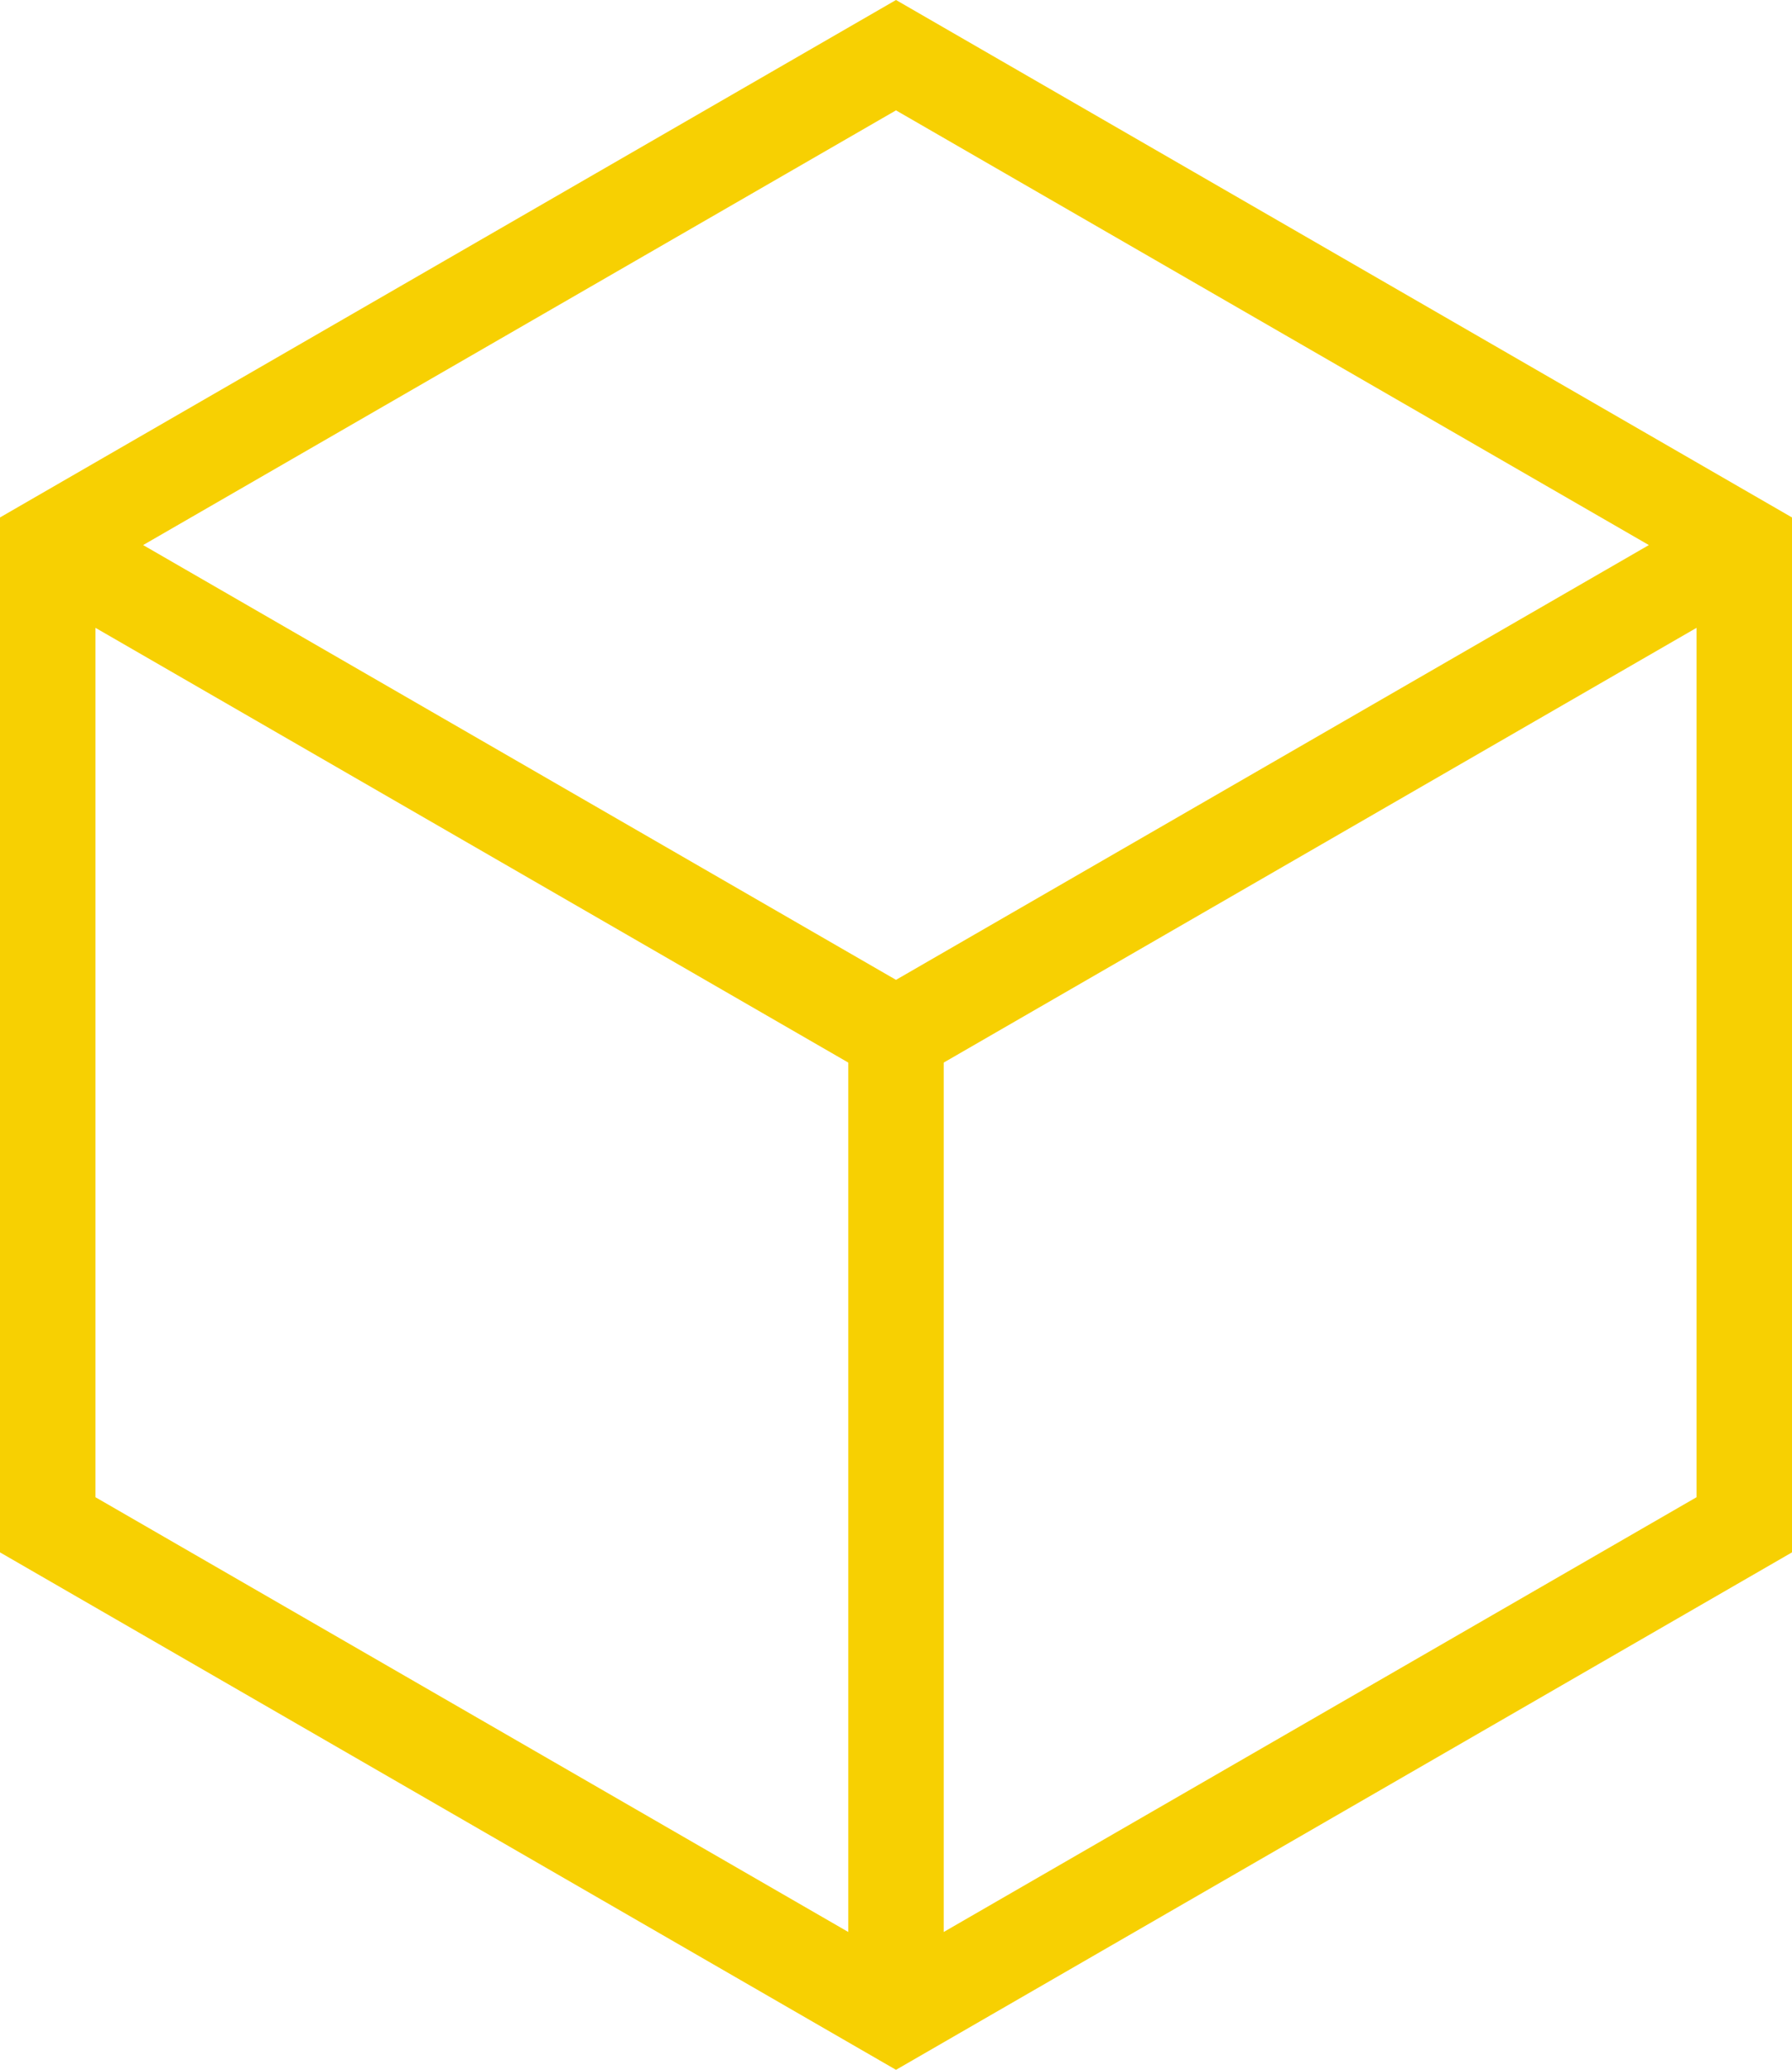 <?xml version="1.0" encoding="UTF-8"?> <svg xmlns="http://www.w3.org/2000/svg" id="providly-block-1" width="84.458" height="97.524" viewBox="0 0 84.458 97.524"><path id="Path_13" data-name="Path 13" d="M42.229,2.6,2.25,25.68V71.844L42.229,94.926,82.208,71.844V25.68Z" fill="none" stroke="#fff" stroke-linecap="round" stroke-linejoin="round" stroke-width="0"></path><path id="Path_14" data-name="Path 14" d="M42.229,0,0,24.381V73.143L42.229,97.524,84.458,73.143V24.381ZM77.712,25.682,42.229,46.168,6.746,25.682,42.229,5.2ZM4.5,29.582,39.979,50.065V91.029L4.5,70.545ZM44.479,91.029V50.065L79.958,29.582V70.545Z" fill="#f7d002"></path></svg> 